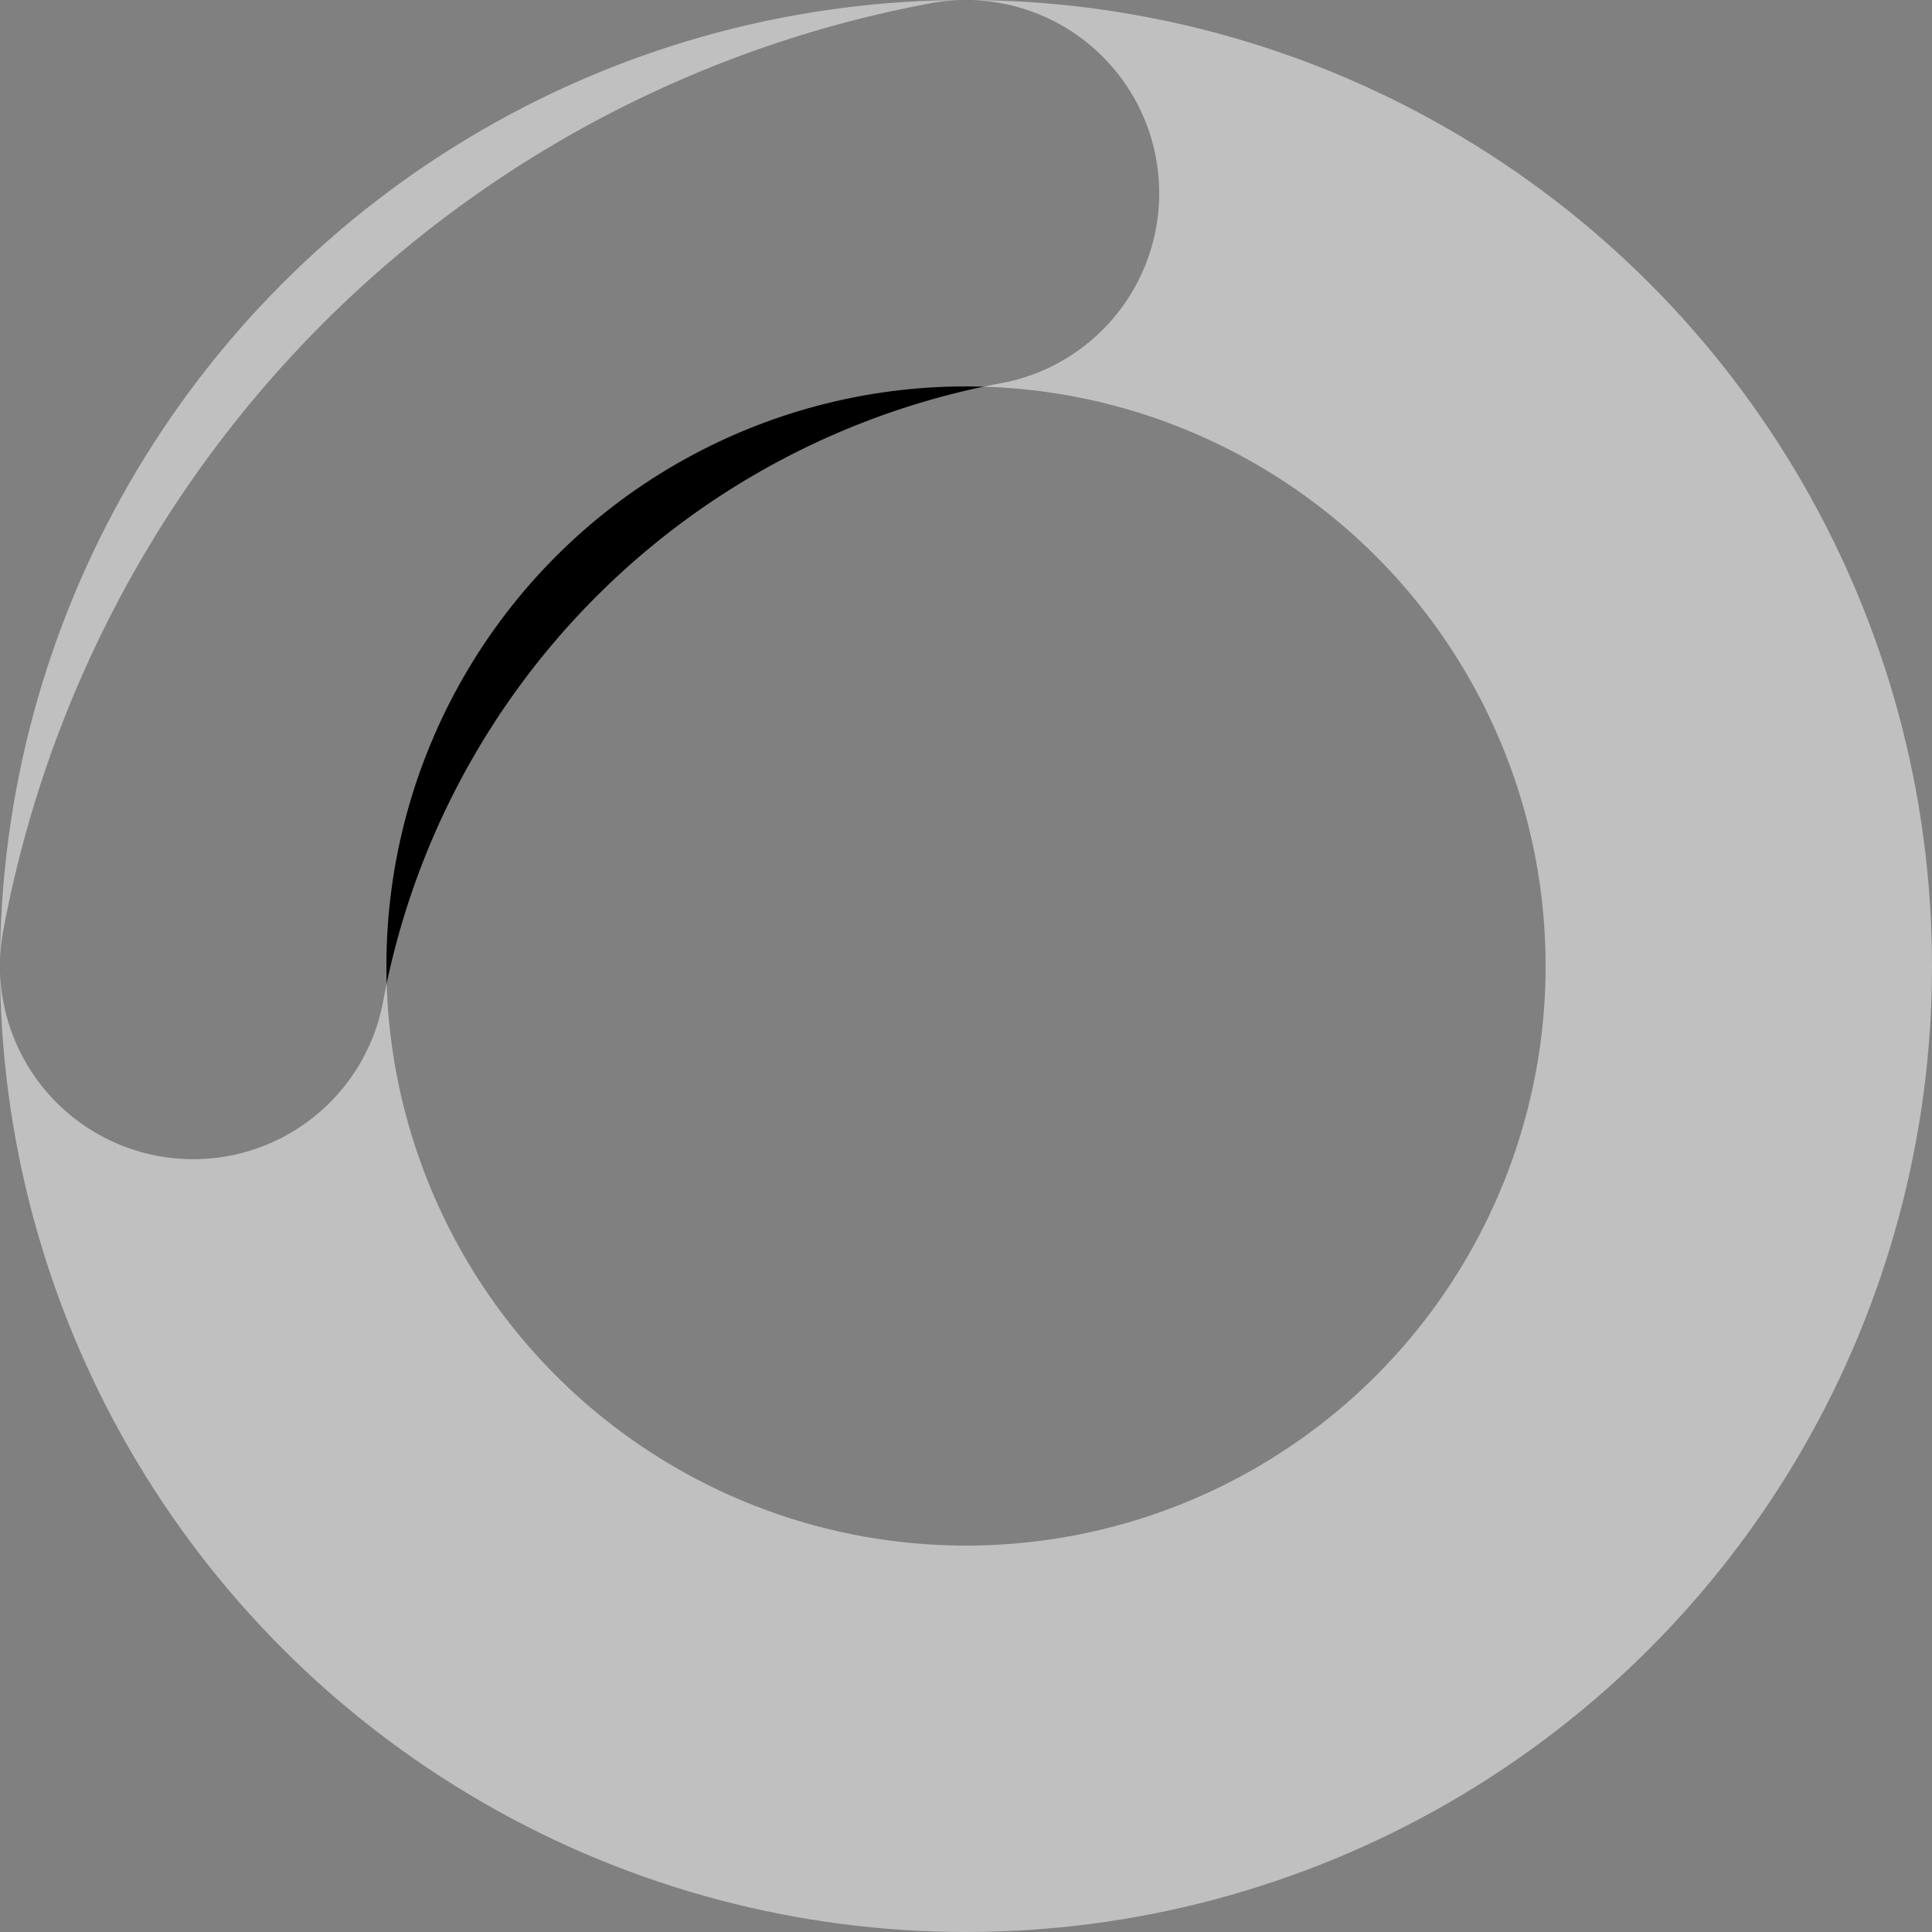 <svg width="20" height="20" viewBox="0 0 20 20" xmlns="http://www.w3.org/2000/svg" stroke="#fff">
    <rect x="0" y="0" width="20" height="20" fill="#808080" stroke="none"/>
    <g stroke="#ff" fill="none" stroke-width="4" stroke-linecap="round">
        <path d="M 2 10 A 10 10 0 0 1 10 2"/>
    </g>
    <circle cx="10" cy="10" r="8" stroke="#fff" stroke-width="4" stroke-opacity="0.5" fill-opacity="0"></circle>
</svg>